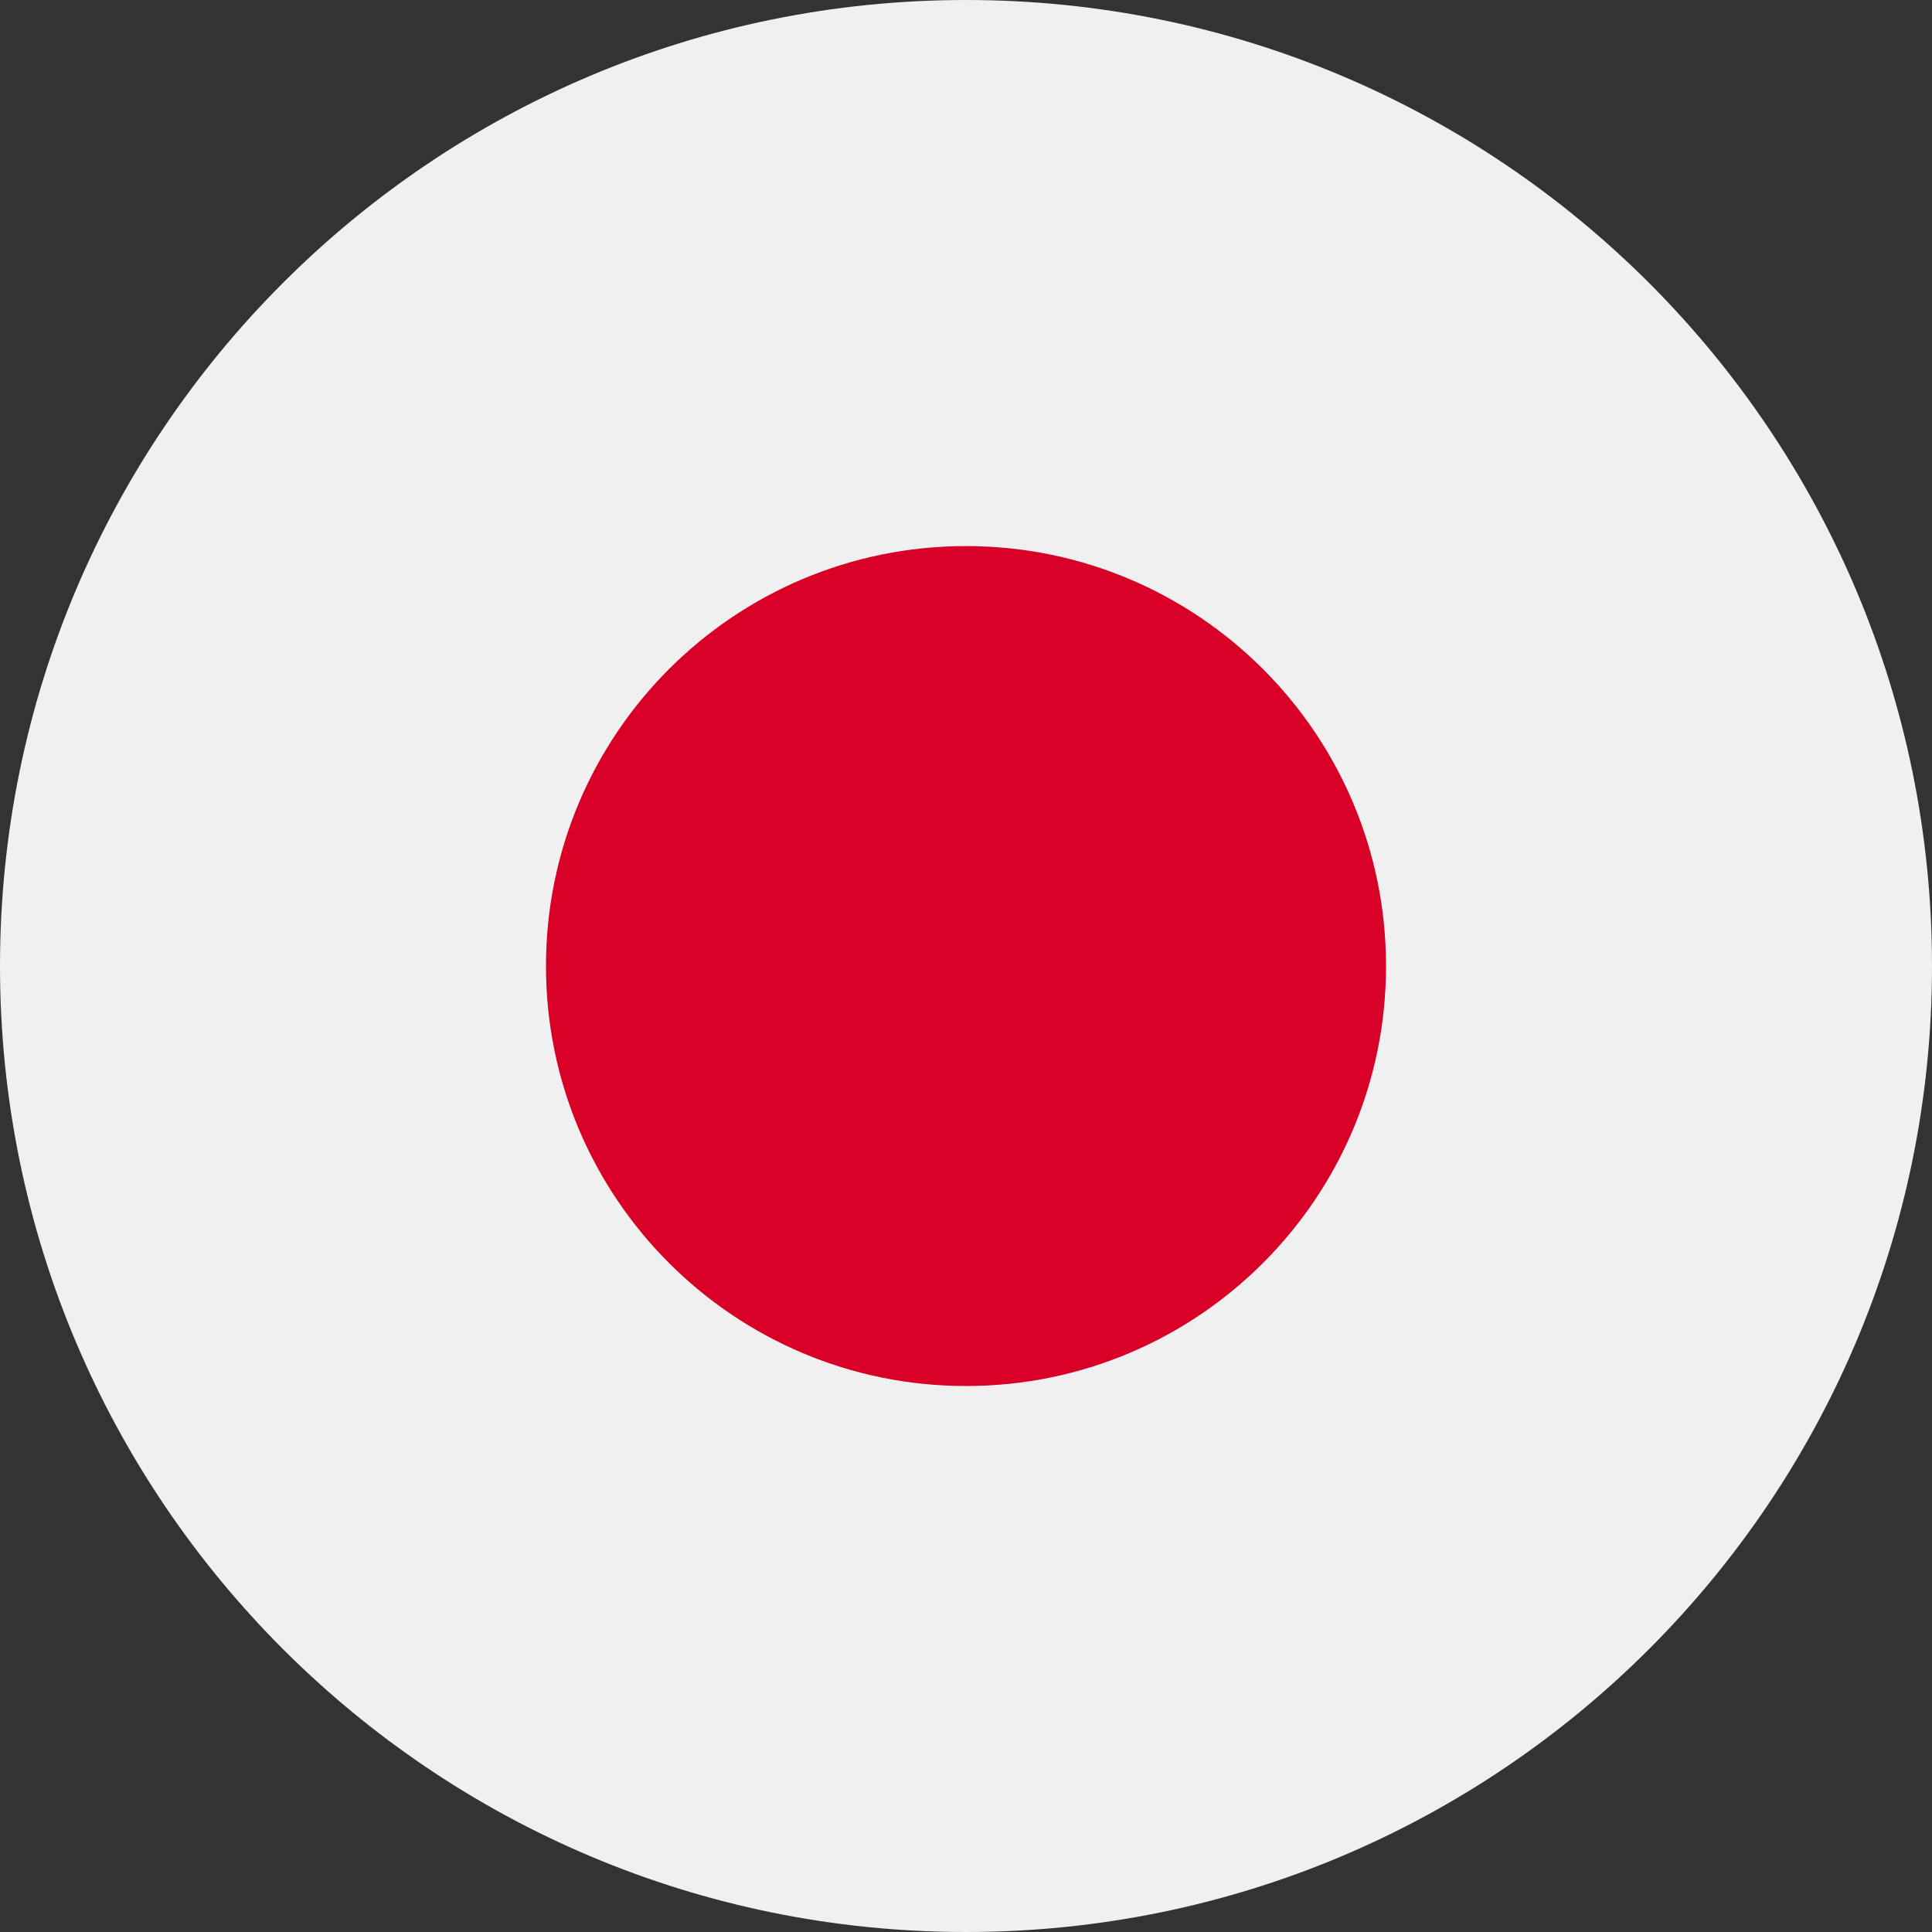 <svg xmlns="http://www.w3.org/2000/svg" width="20" height="20" viewBox="0 0 20 20" fill="none"><rect x="0" y="0" width="20" height="20" fill="#333333" stroke="none"/><g clip-path="url(#clip0_2182_2021)"><path d="M10 20C15.523 20 20 15.523 20 10C20 4.477 15.523 0 10 0C4.477 0 0 4.477 0 10C0 15.523 4.477 20 10 20Z" fill="#F0F0F0"></path><path d="M10 14.348C12.401 14.348 14.348 12.402 14.348 10.001C14.348 7.599 12.401 5.653 10 5.653C7.599 5.653 5.652 7.599 5.652 10.001C5.652 12.402 7.599 14.348 10 14.348Z" fill="#D80027"></path></g><defs><clipPath id="clip0_2182_2021"><rect width="20" height="20" fill="white"></rect></clipPath></defs></svg>
